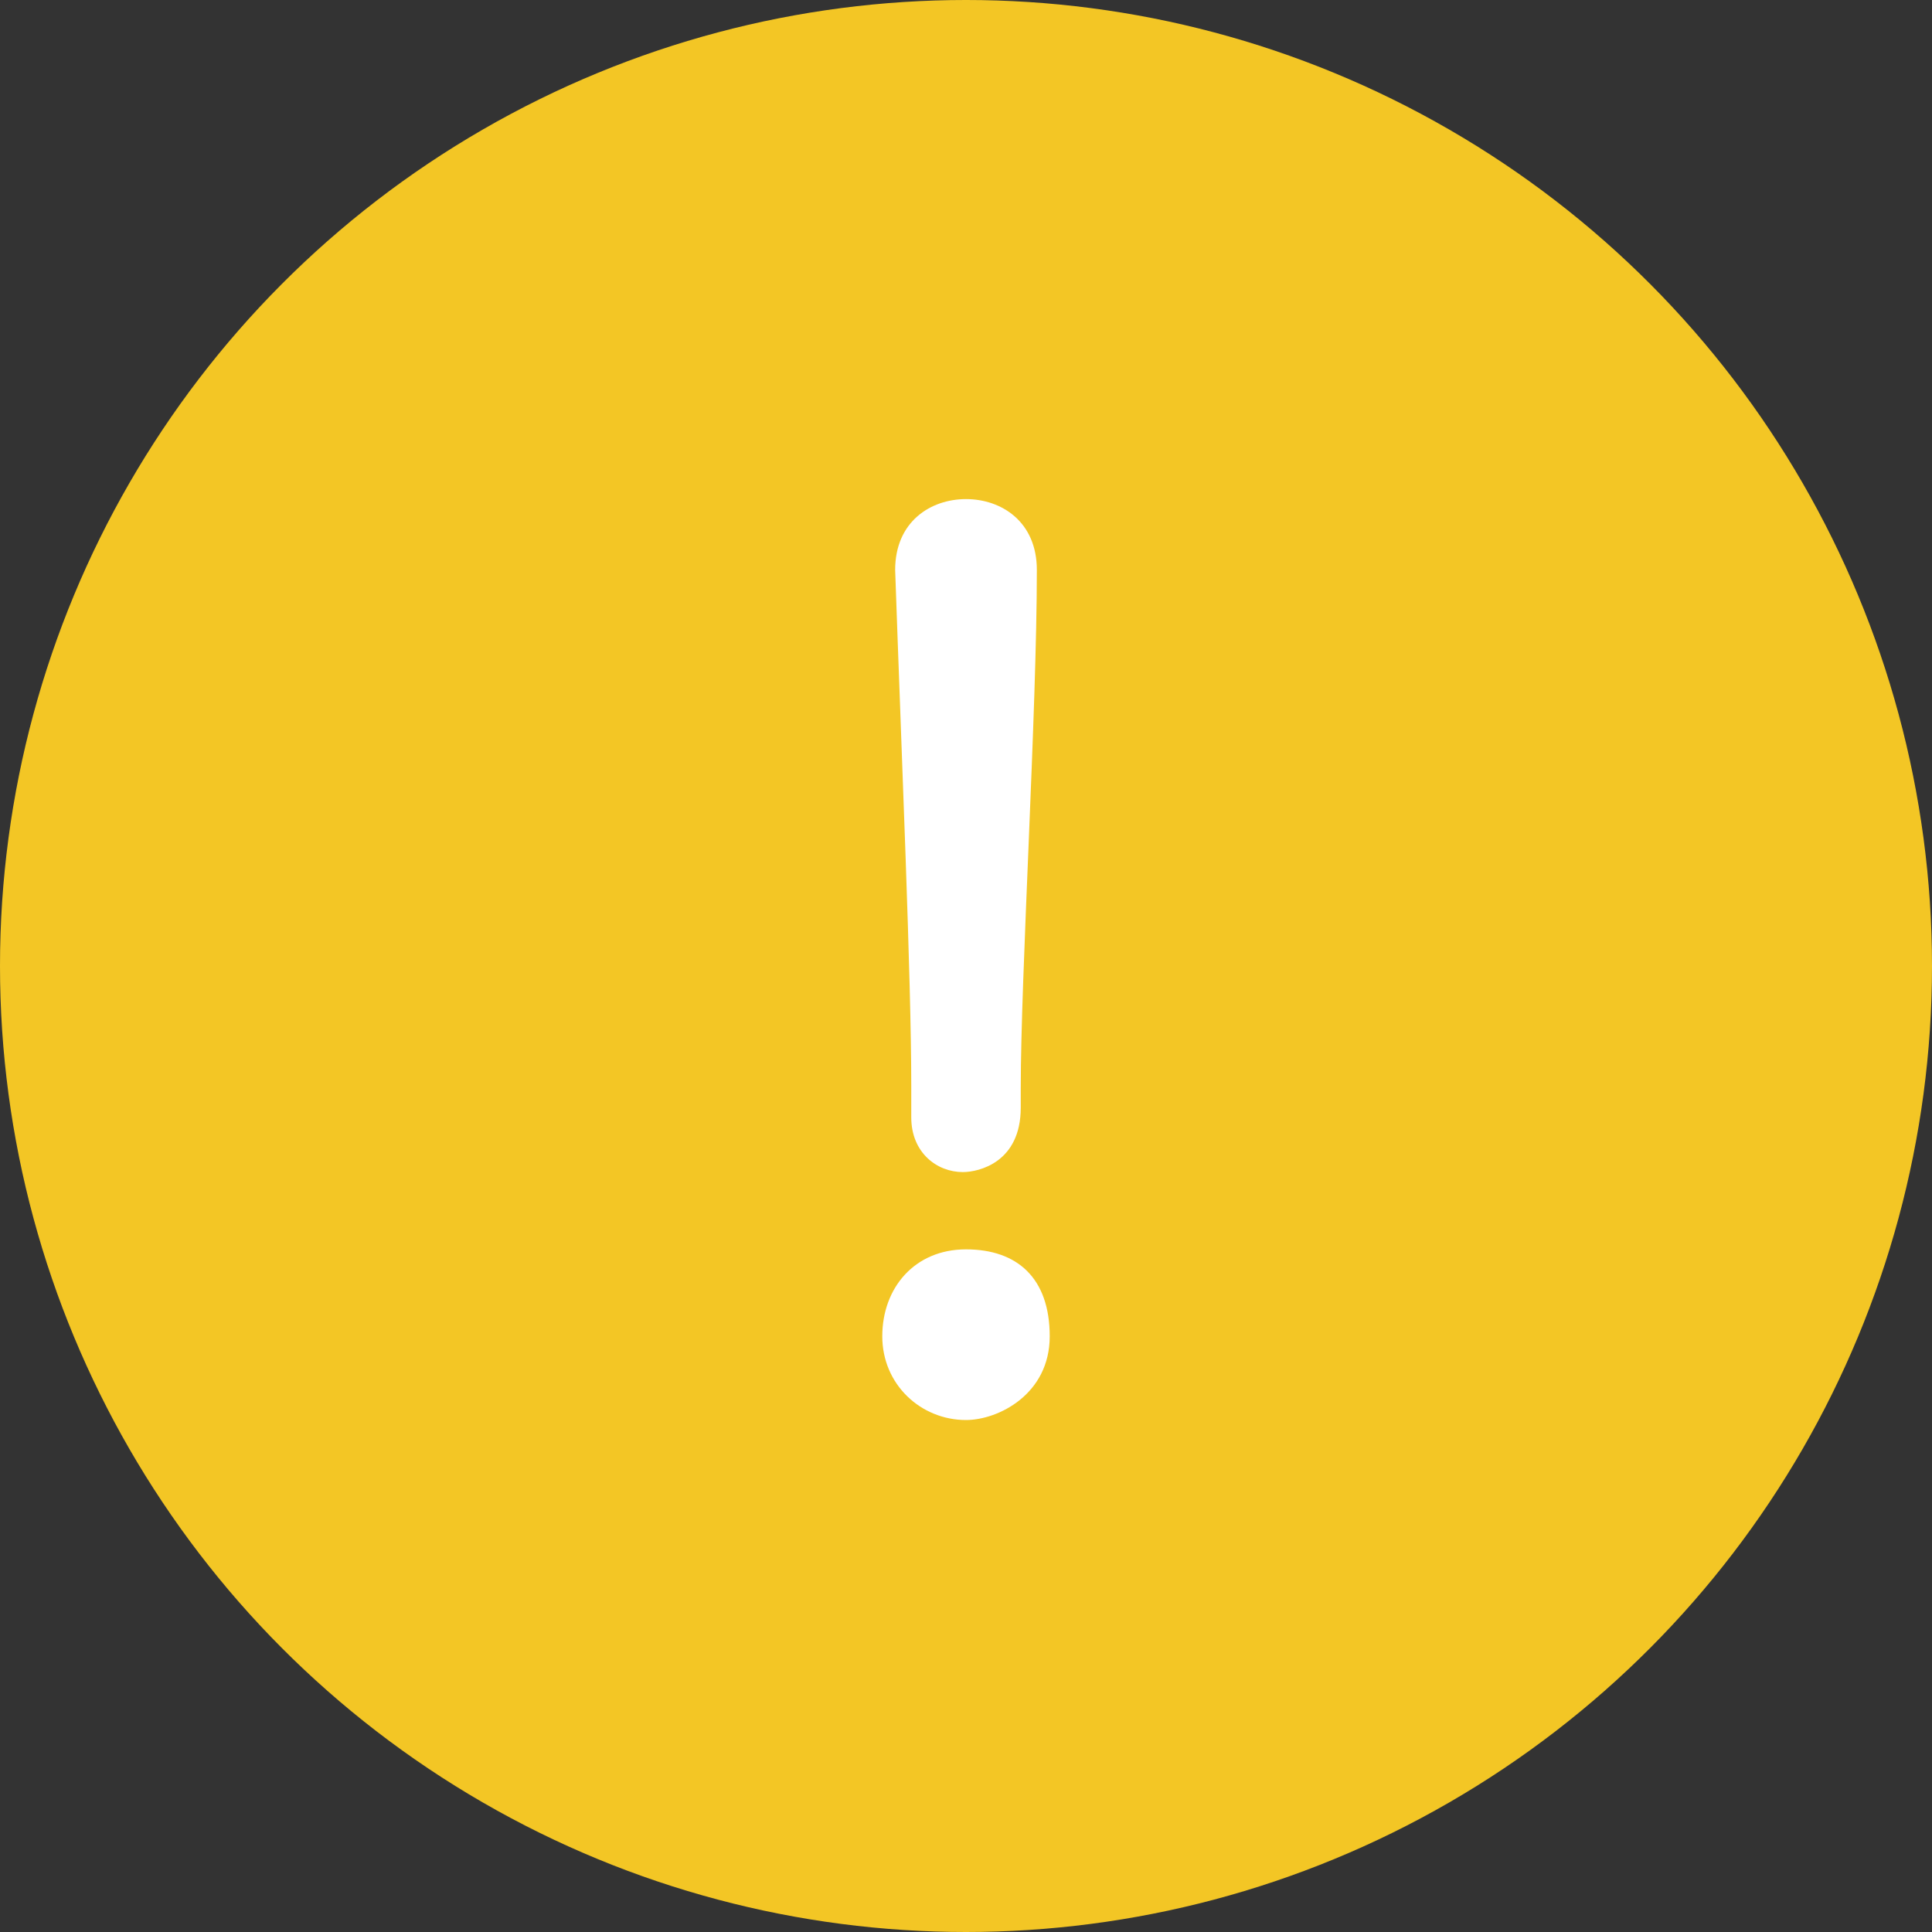 <?xml version="1.0" encoding="UTF-8"?><svg id="a" xmlns="http://www.w3.org/2000/svg" width="60" height="60" xmlns:xlink="http://www.w3.org/1999/xlink" viewBox="0 0 60 60"><rect x="0" y="0" width="60" height="60" fill="#333333" stroke="none"/><defs><style>.c{fill:none;}.d{fill:#f3c625;}.e{fill:#fff;}.f{clip-path:url(#b);}</style><clipPath id="b"><rect class="c" width="60" height="60"/></clipPath></defs><g class="f"><circle class="d" cx="30" cy="30" r="30"/><path class="e" d="m30,44.1c-1.4,0-2.6-1.1-2.6-2.6s1-2.7,2.6-2.7,2.6.9,2.6,2.7-1.6,2.6-2.6,2.6Zm-1.7-9.4h0v-1c0-3.3-.3-10.2-.5-16h0c0-1.5,1.1-2.2,2.2-2.2s2.2.7,2.2,2.2c0,4.4-.5,12.6-.5,16.1v.6c0,1.7-1.3,2-1.8,2-.8,0-1.6-.6-1.6-1.7Z"/></g></svg>